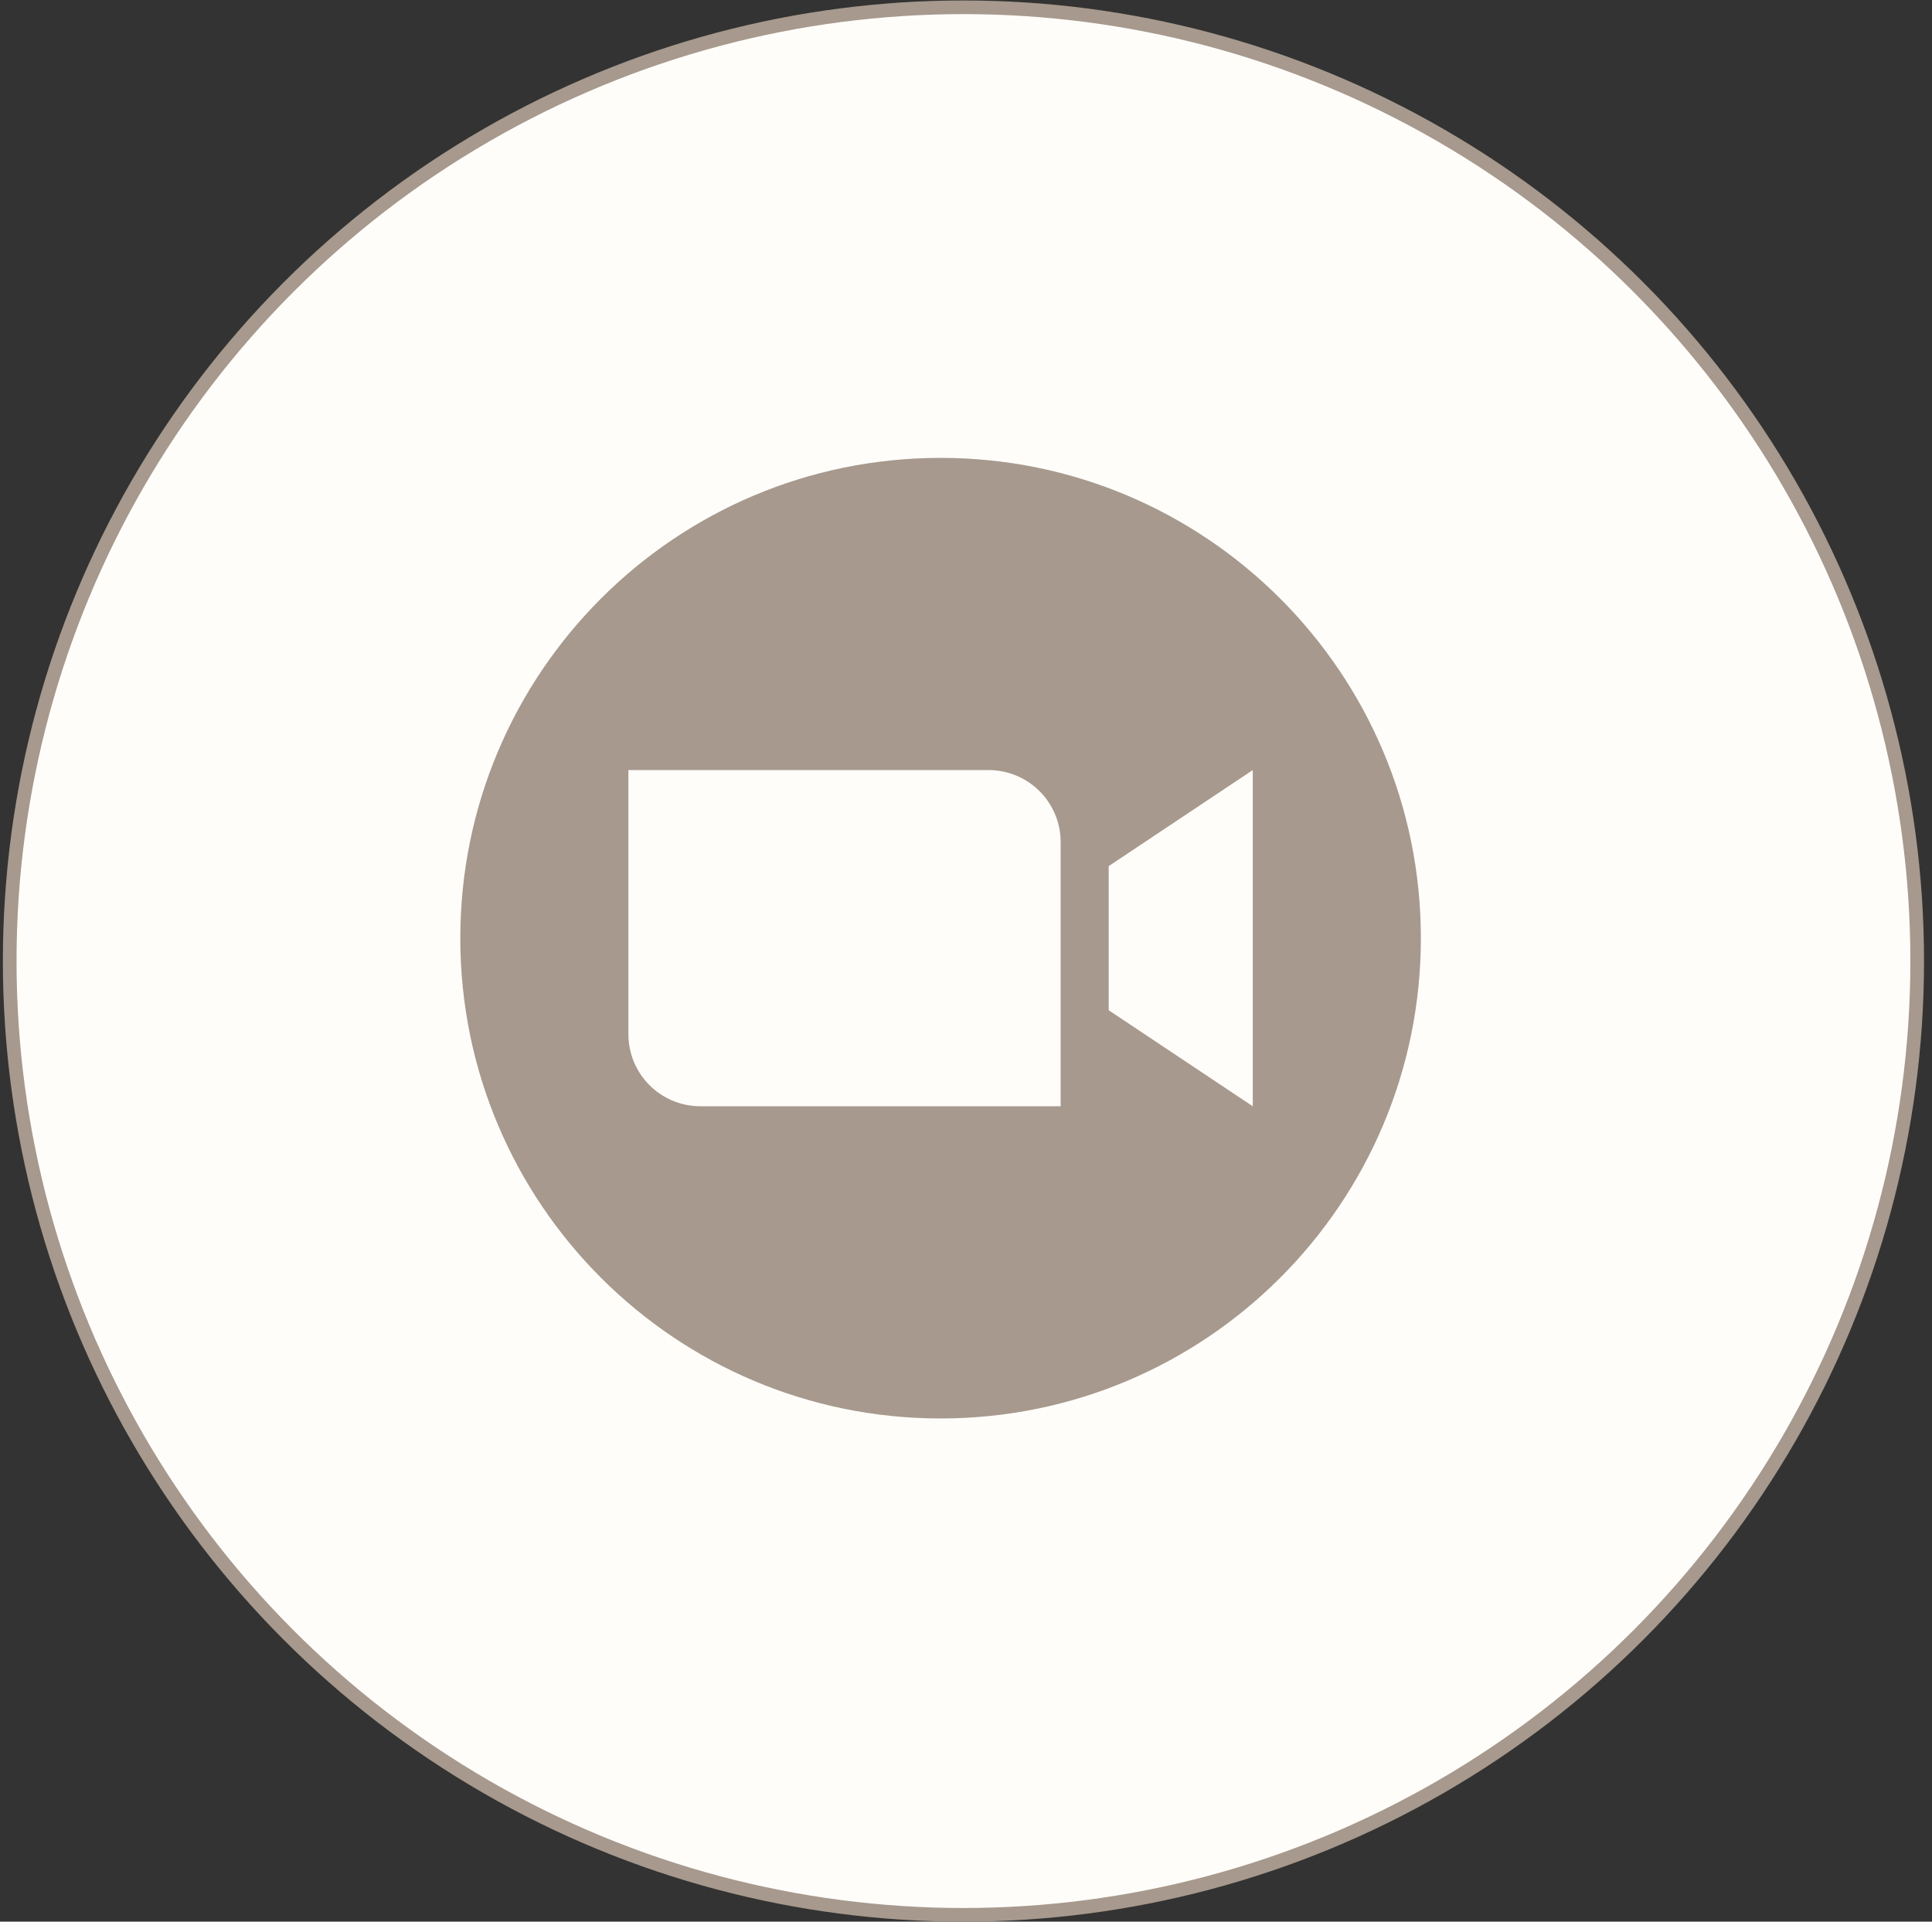 <?xml version="1.0" encoding="UTF-8"?> <svg xmlns="http://www.w3.org/2000/svg" width="186" height="185" viewBox="0 0 186 185" fill="none"><rect x="0" y="0" width="186" height="185" fill="#333333" stroke="none"/> <circle cx="92.755" cy="92.522" r="91.82" fill="#FFFDFA" stroke="#A7998D" stroke-width="1.315"></circle> <g clip-path="url(#clip0_142_17108)"> <path fill-rule="evenodd" clip-rule="evenodd" d="M136.792 90.318C136.792 115.854 116.089 136.557 90.553 136.557C65.018 136.557 44.315 115.854 44.315 90.318C44.315 64.783 65.018 44.08 90.553 44.08C116.089 44.08 136.792 64.783 136.792 90.318ZM67.434 106.502H102.113V81.071C102.113 80.16 101.934 79.258 101.585 78.416C101.236 77.575 100.726 76.81 100.081 76.166C99.437 75.522 98.673 75.011 97.831 74.663C96.99 74.314 96.088 74.135 95.177 74.135H60.498V99.566C60.498 101.406 61.229 103.17 62.529 104.471C63.173 105.115 63.938 105.625 64.78 105.974C65.621 106.323 66.523 106.502 67.434 106.502ZM106.737 97.254L120.608 106.502V74.135L106.737 83.383V97.254Z" fill="#A7998D"></path> </g> <defs> <clipPath id="clip0_142_17108"> <rect width="92.478" height="92.478" fill="white" transform="translate(44.315 44.08)"></rect> </clipPath> </defs> </svg> 